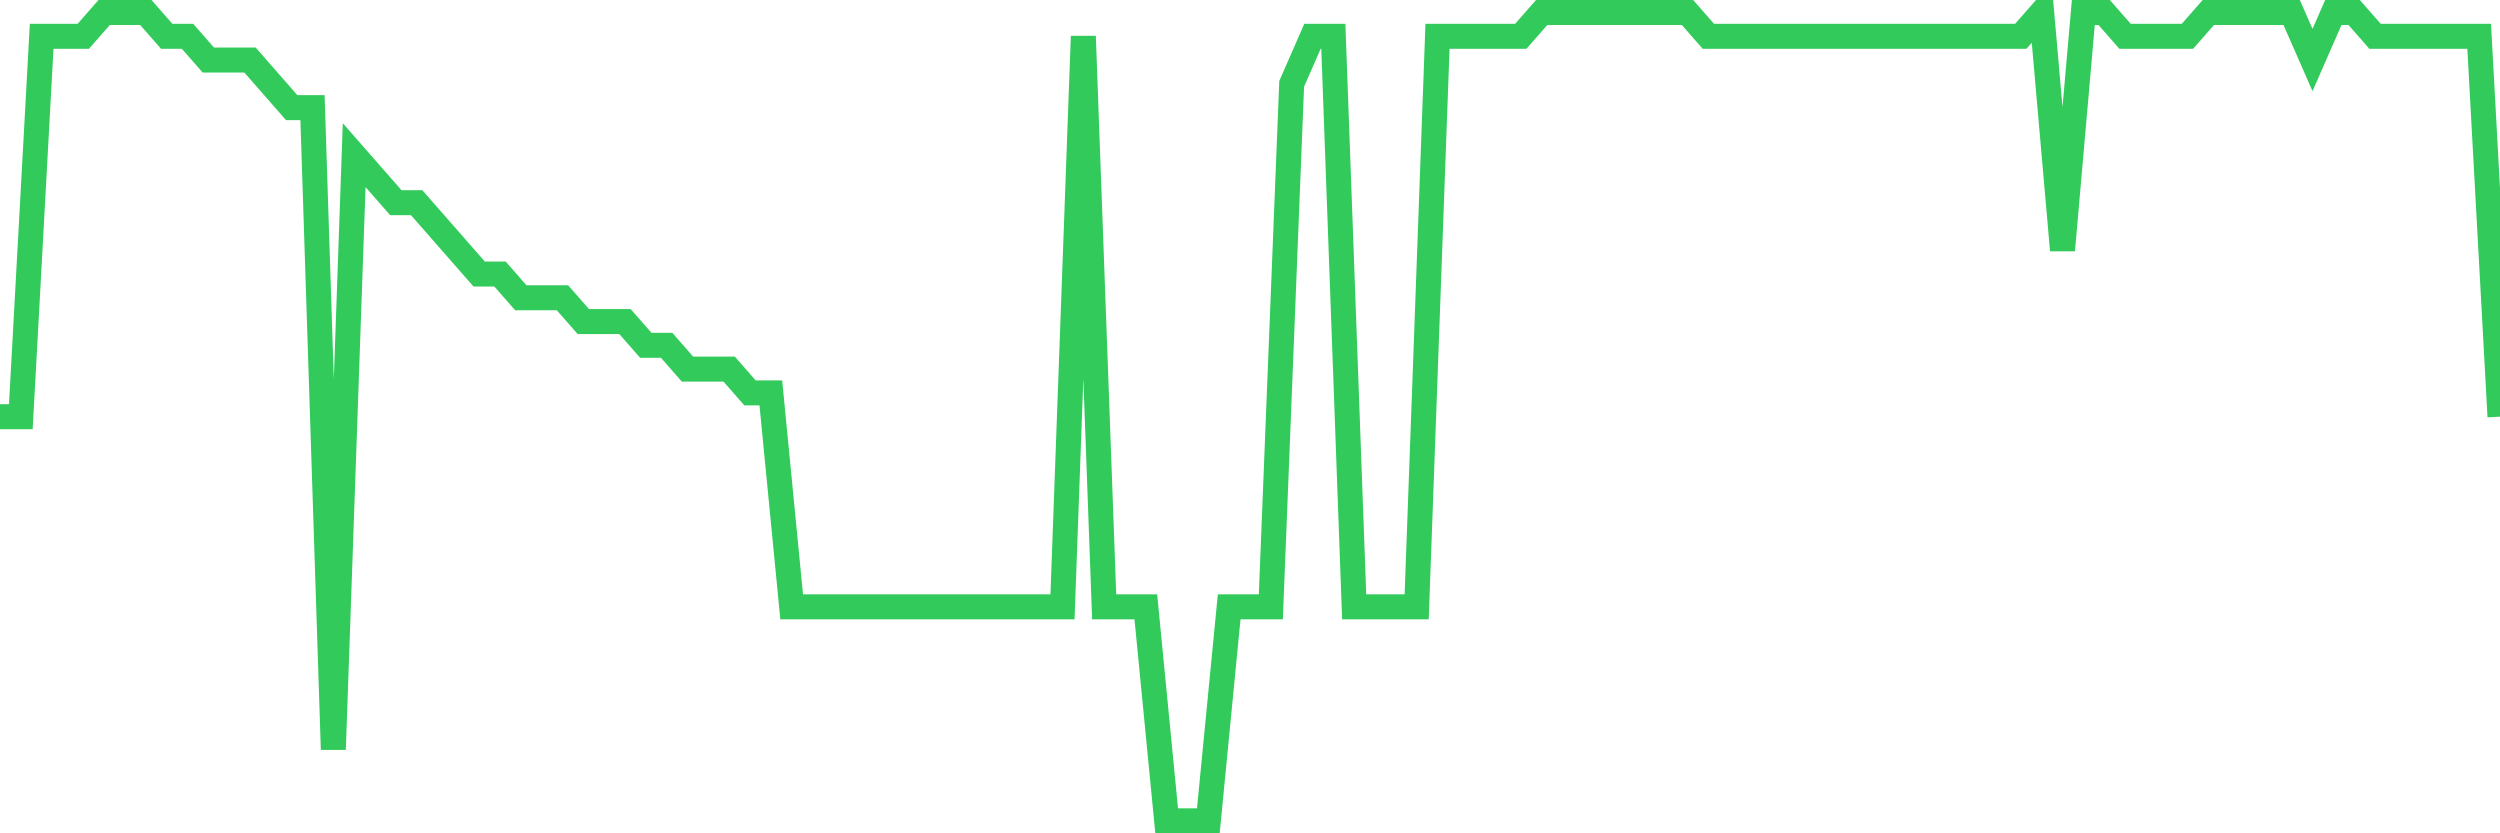 <svg
  xmlns="http://www.w3.org/2000/svg"
  xmlns:xlink="http://www.w3.org/1999/xlink"
  width="120"
  height="40"
  viewBox="0 0 120 40"
  preserveAspectRatio="none"
>
  <polyline
    points="0,20 1,20 2,1.741 3,1.741 4,1.741 5,0.6 6,0.6 7,0.6 8,1.741 9,1.741 10,2.882 11,2.882 12,2.882 13,4.024 14,5.165 15,5.165 16,35.976 17,7.447 18,8.588 19,9.729 20,9.729 21,10.871 22,12.012 23,13.153 24,13.153 25,14.294 26,14.294 27,14.294 28,15.435 29,15.435 30,15.435 31,16.576 32,16.576 33,17.718 34,17.718 35,17.718 36,18.859 37,18.859 38,29.129 39,29.129 40,29.129 41,29.129 42,29.129 43,29.129 44,29.129 45,29.129 46,29.129 47,29.129 48,29.129 49,29.129 50,29.129 51,29.129 52,1.741 53,29.129 54,29.129 55,29.129 56,39.4 57,39.4 58,39.4 59,29.129 60,29.129 61,29.129 62,4.024 63,1.741 64,1.741 65,29.129 66,29.129 67,29.129 68,29.129 69,1.741 70,1.741 71,1.741 72,1.741 73,1.741 74,0.6 75,0.6 76,0.6 77,0.6 78,0.6 79,0.6 80,0.6 81,0.6 82,1.741 83,1.741 84,1.741 85,1.741 86,1.741 87,1.741 88,1.741 89,1.741 90,1.741 91,1.741 92,1.741 93,1.741 94,1.741 95,1.741 96,1.741 97,1.741 98,0.6 99,12.012 100,0.6 101,0.6 102,1.741 103,1.741 104,1.741 105,1.741 106,0.6 107,0.6 108,0.6 109,0.6 110,0.6 111,2.882 112,0.6 113,0.6 114,1.741 115,1.741 116,1.741 117,1.741 118,1.741 119,1.741 120,20"
    fill="none"
    stroke="#32ca5b"
    stroke-width="1.2"
  >
  </polyline>
</svg>